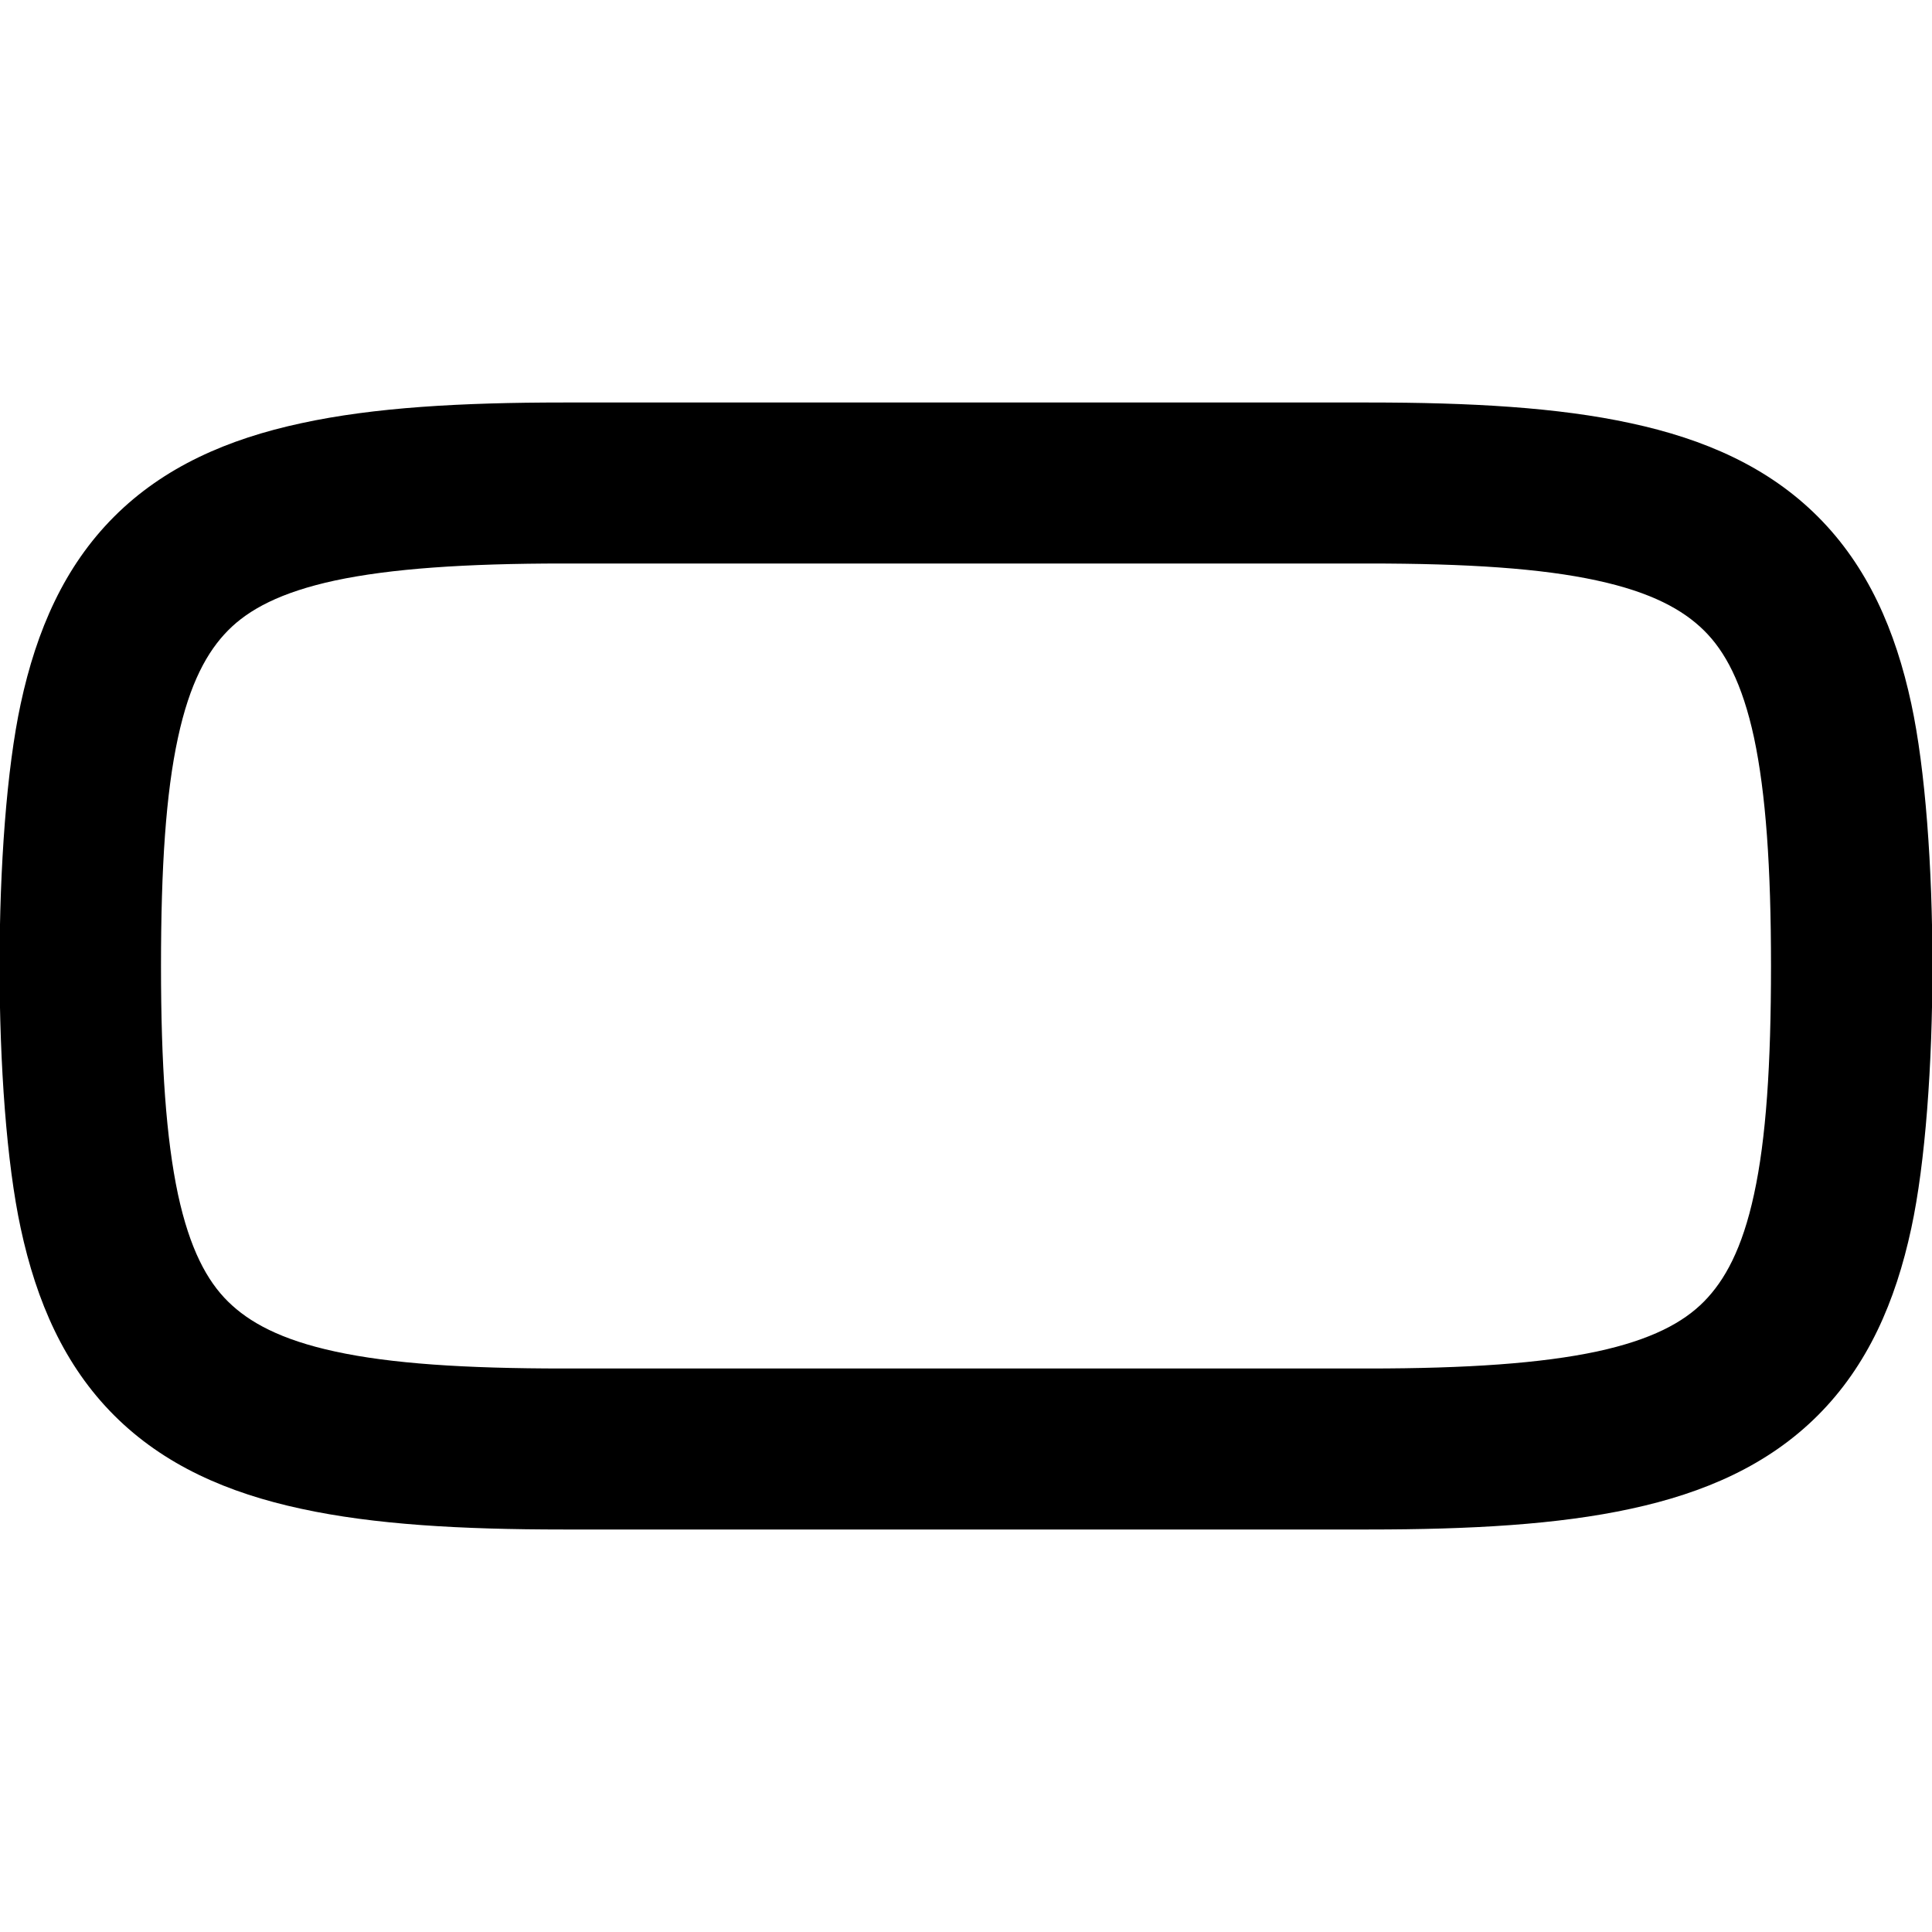 <svg xmlns="http://www.w3.org/2000/svg" viewBox="0 0 672 672"><!--! Font Awesome Pro 7.1.0 by @fontawesome - https://fontawesome.com License - https://fontawesome.com/license (Commercial License) Copyright 2025 Fonticons, Inc. --><path fill="currentColor" d="M7.2 427.2C-2.6 381.8-2.6 290.2 7.2 244.8C12.7 219.2 22.4 197 39.7 179.7C57 162.4 79.2 152.7 104.8 147.2C130.1 141.7 160.4 140 196 140L476 140C511.6 140 541.9 141.7 567.2 147.2C592.8 152.7 615 162.4 632.3 179.7C649.6 197 659.3 219.2 664.8 244.8C674.6 290.2 674.6 381.8 664.8 427.2C659.3 452.8 649.6 475 632.3 492.3C615 509.6 592.8 519.3 567.2 524.8C541.9 530.3 511.5 532 476 532L196 532C160.4 532 130.1 530.3 104.8 524.8C79.2 519.3 57 509.6 39.7 492.3C22.4 475 12.7 452.8 7.2 427.2zM116.6 470.1C135.9 474.3 161.6 476 196 476L476 476C510.4 476 536.1 474.2 555.4 470.1C574.4 466 585.5 460 592.7 452.7C599.9 445.4 606 434.4 610.1 415.4C614.3 396.1 616 370.4 616 336C616 301.6 614.2 275.9 610.1 256.6C606 237.6 600 226.5 592.7 219.3C585.4 212.1 574.4 206 555.4 201.9C536.1 197.7 510.4 196 476 196L196 196C161.6 196 135.9 197.8 116.6 201.9C97.6 206 86.5 212 79.3 219.3C72.1 226.6 66 237.6 61.9 256.6C57.7 275.9 56 301.6 56 336C56 370.4 57.8 396.1 61.9 415.4C66 434.4 72 445.5 79.3 452.7C86.6 459.9 97.6 466 116.6 470.1z"/></svg>